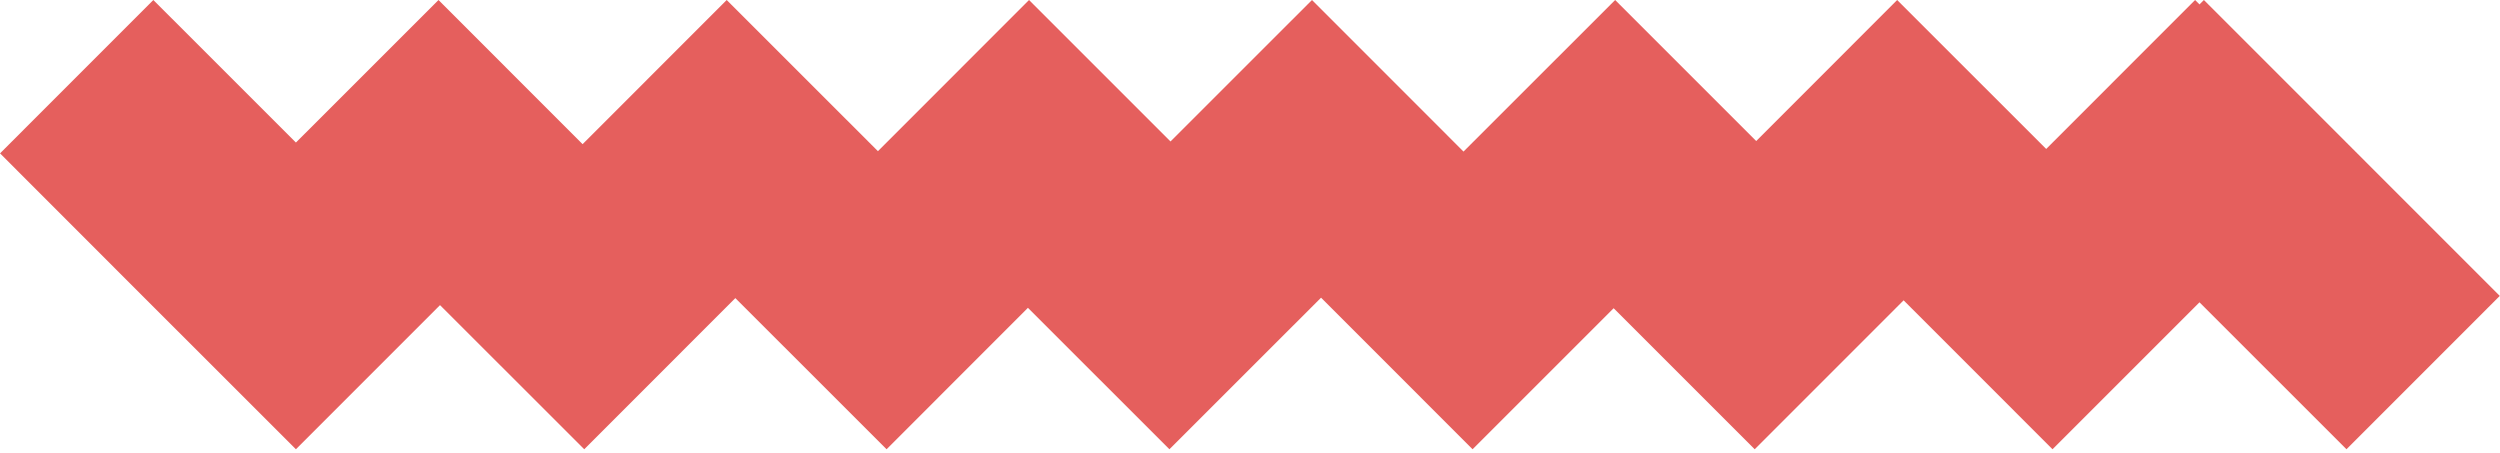<?xml version="1.0" encoding="UTF-8" standalone="no"?>
<!DOCTYPE svg PUBLIC "-//W3C//DTD SVG 1.1//EN" "http://www.w3.org/Graphics/SVG/1.1/DTD/svg11.dtd">
<svg width="100%" height="100%" viewBox="0 0 182 33" version="1.1" xmlns="http://www.w3.org/2000/svg" xmlns:xlink="http://www.w3.org/1999/xlink" xml:space="preserve" xmlns:serif="http://www.serif.com/" style="fill-rule:evenodd;clip-rule:evenodd;stroke-linejoin:round;stroke-miterlimit:2;">
    <g transform="matrix(1,0,0,1,-1441.27,-735.769)">
        <g transform="matrix(1,0,0,1,-19.767,62.947)">
            <path d="M1621.16,673.144L1620.84,672.823L1610,683.666L1599.15,672.823L1588.89,683.09L1578.62,672.823L1567.58,683.857L1556.55,672.823L1546.25,683.12L1535.95,672.823L1524.95,683.828L1513.94,672.823L1503.45,683.317L1492.96,672.823L1482.58,683.199L1472.2,672.823L1461.04,683.987L1471.41,694.364L1471.41,694.364L1482.58,705.528L1482.58,705.528L1482.58,705.528L1493.07,695.035L1503.57,705.528L1514.57,694.524L1525.58,705.528L1535.87,695.231L1546.17,705.528L1557.21,694.494L1568.24,705.528L1578.51,695.261L1588.78,705.528L1599.62,694.686L1610.46,705.528L1621.16,694.83L1631.86,705.528L1643.02,694.364L1621.48,672.823L1621.16,673.144Z" style="fill:rgb(229,95,93);"/>
        </g>
    </g>
</svg>
